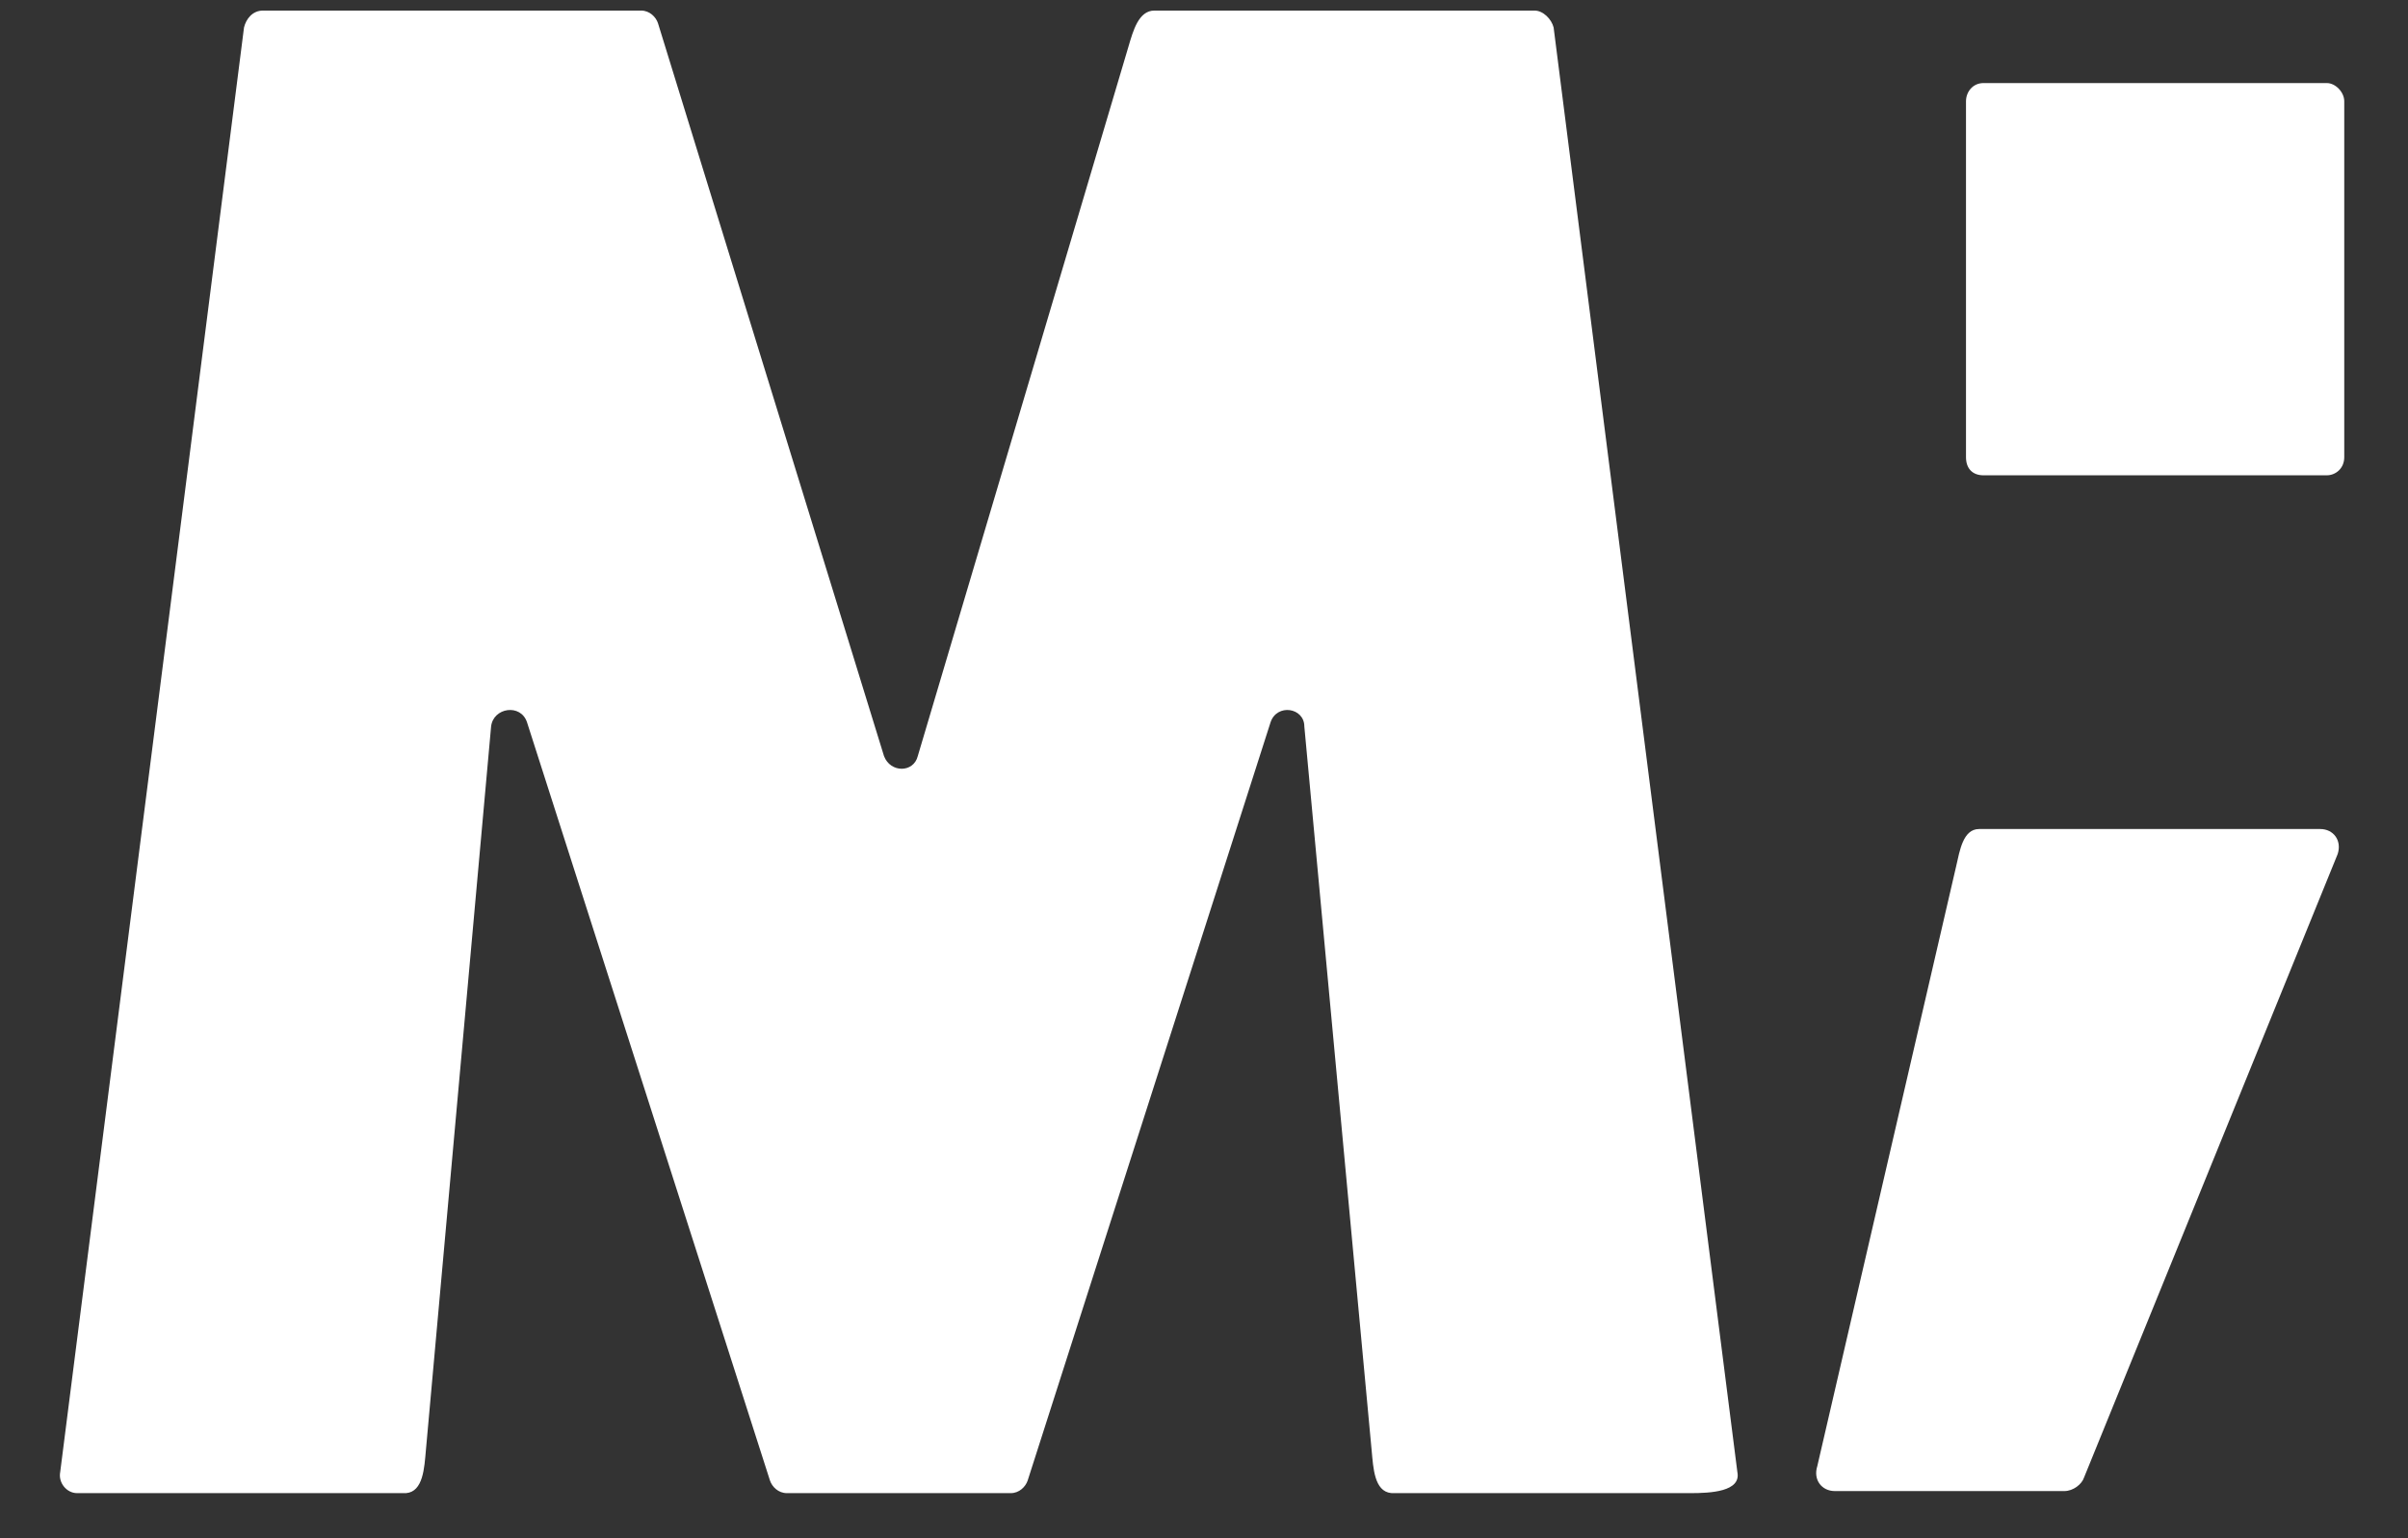 <svg width="36" height="23" viewBox="0 0 36 23" fill="none" xmlns="http://www.w3.org/2000/svg">
<rect x="0" y="0" width="36" height="23" fill="#333333" stroke="none"/>
<path d="M25.974 22.011L23.227 0.411C23.195 0.284 23.069 0.158 22.942 0.158H17.258V0.158C17.022 0.158 16.94 0.463 16.873 0.689L13.721 11.305C13.658 11.558 13.311 11.558 13.216 11.305L9.837 0.347C9.806 0.253 9.711 0.158 9.585 0.158H3.932C3.774 0.158 3.679 0.284 3.648 0.411L0.9 22.011C0.869 22.169 0.995 22.326 1.153 22.326H6.048C6.055 22.326 6.063 22.326 6.07 22.326C6.328 22.305 6.344 21.944 6.367 21.687L7.342 10.863C7.374 10.579 7.785 10.516 7.879 10.8L11.511 22.137C11.543 22.232 11.637 22.326 11.764 22.326H15.111C15.237 22.326 15.332 22.232 15.364 22.137L18.995 10.8C19.09 10.516 19.5 10.579 19.5 10.863L20.507 21.694C20.531 21.947 20.545 22.298 20.797 22.325C20.807 22.326 20.817 22.326 20.827 22.326H25.271C25.57 22.326 26.033 22.305 25.974 22.011V22.011Z" fill="white"/>
<path d="M34.786 1.242H29.654C29.49 1.242 29.392 1.378 29.392 1.514V6.836C29.392 7.006 29.49 7.107 29.654 7.107H34.786C34.916 7.107 35.047 7.006 35.047 6.836V1.514C35.047 1.378 34.916 1.242 34.786 1.242ZM34.688 12.396H29.588V12.396C29.348 12.396 29.299 12.717 29.245 12.952L27.169 21.922C27.104 22.126 27.235 22.295 27.431 22.295H30.863C30.994 22.295 31.125 22.193 31.157 22.092L34.949 12.769C35.014 12.565 34.884 12.396 34.688 12.396Z" fill="white"/>
</svg>
